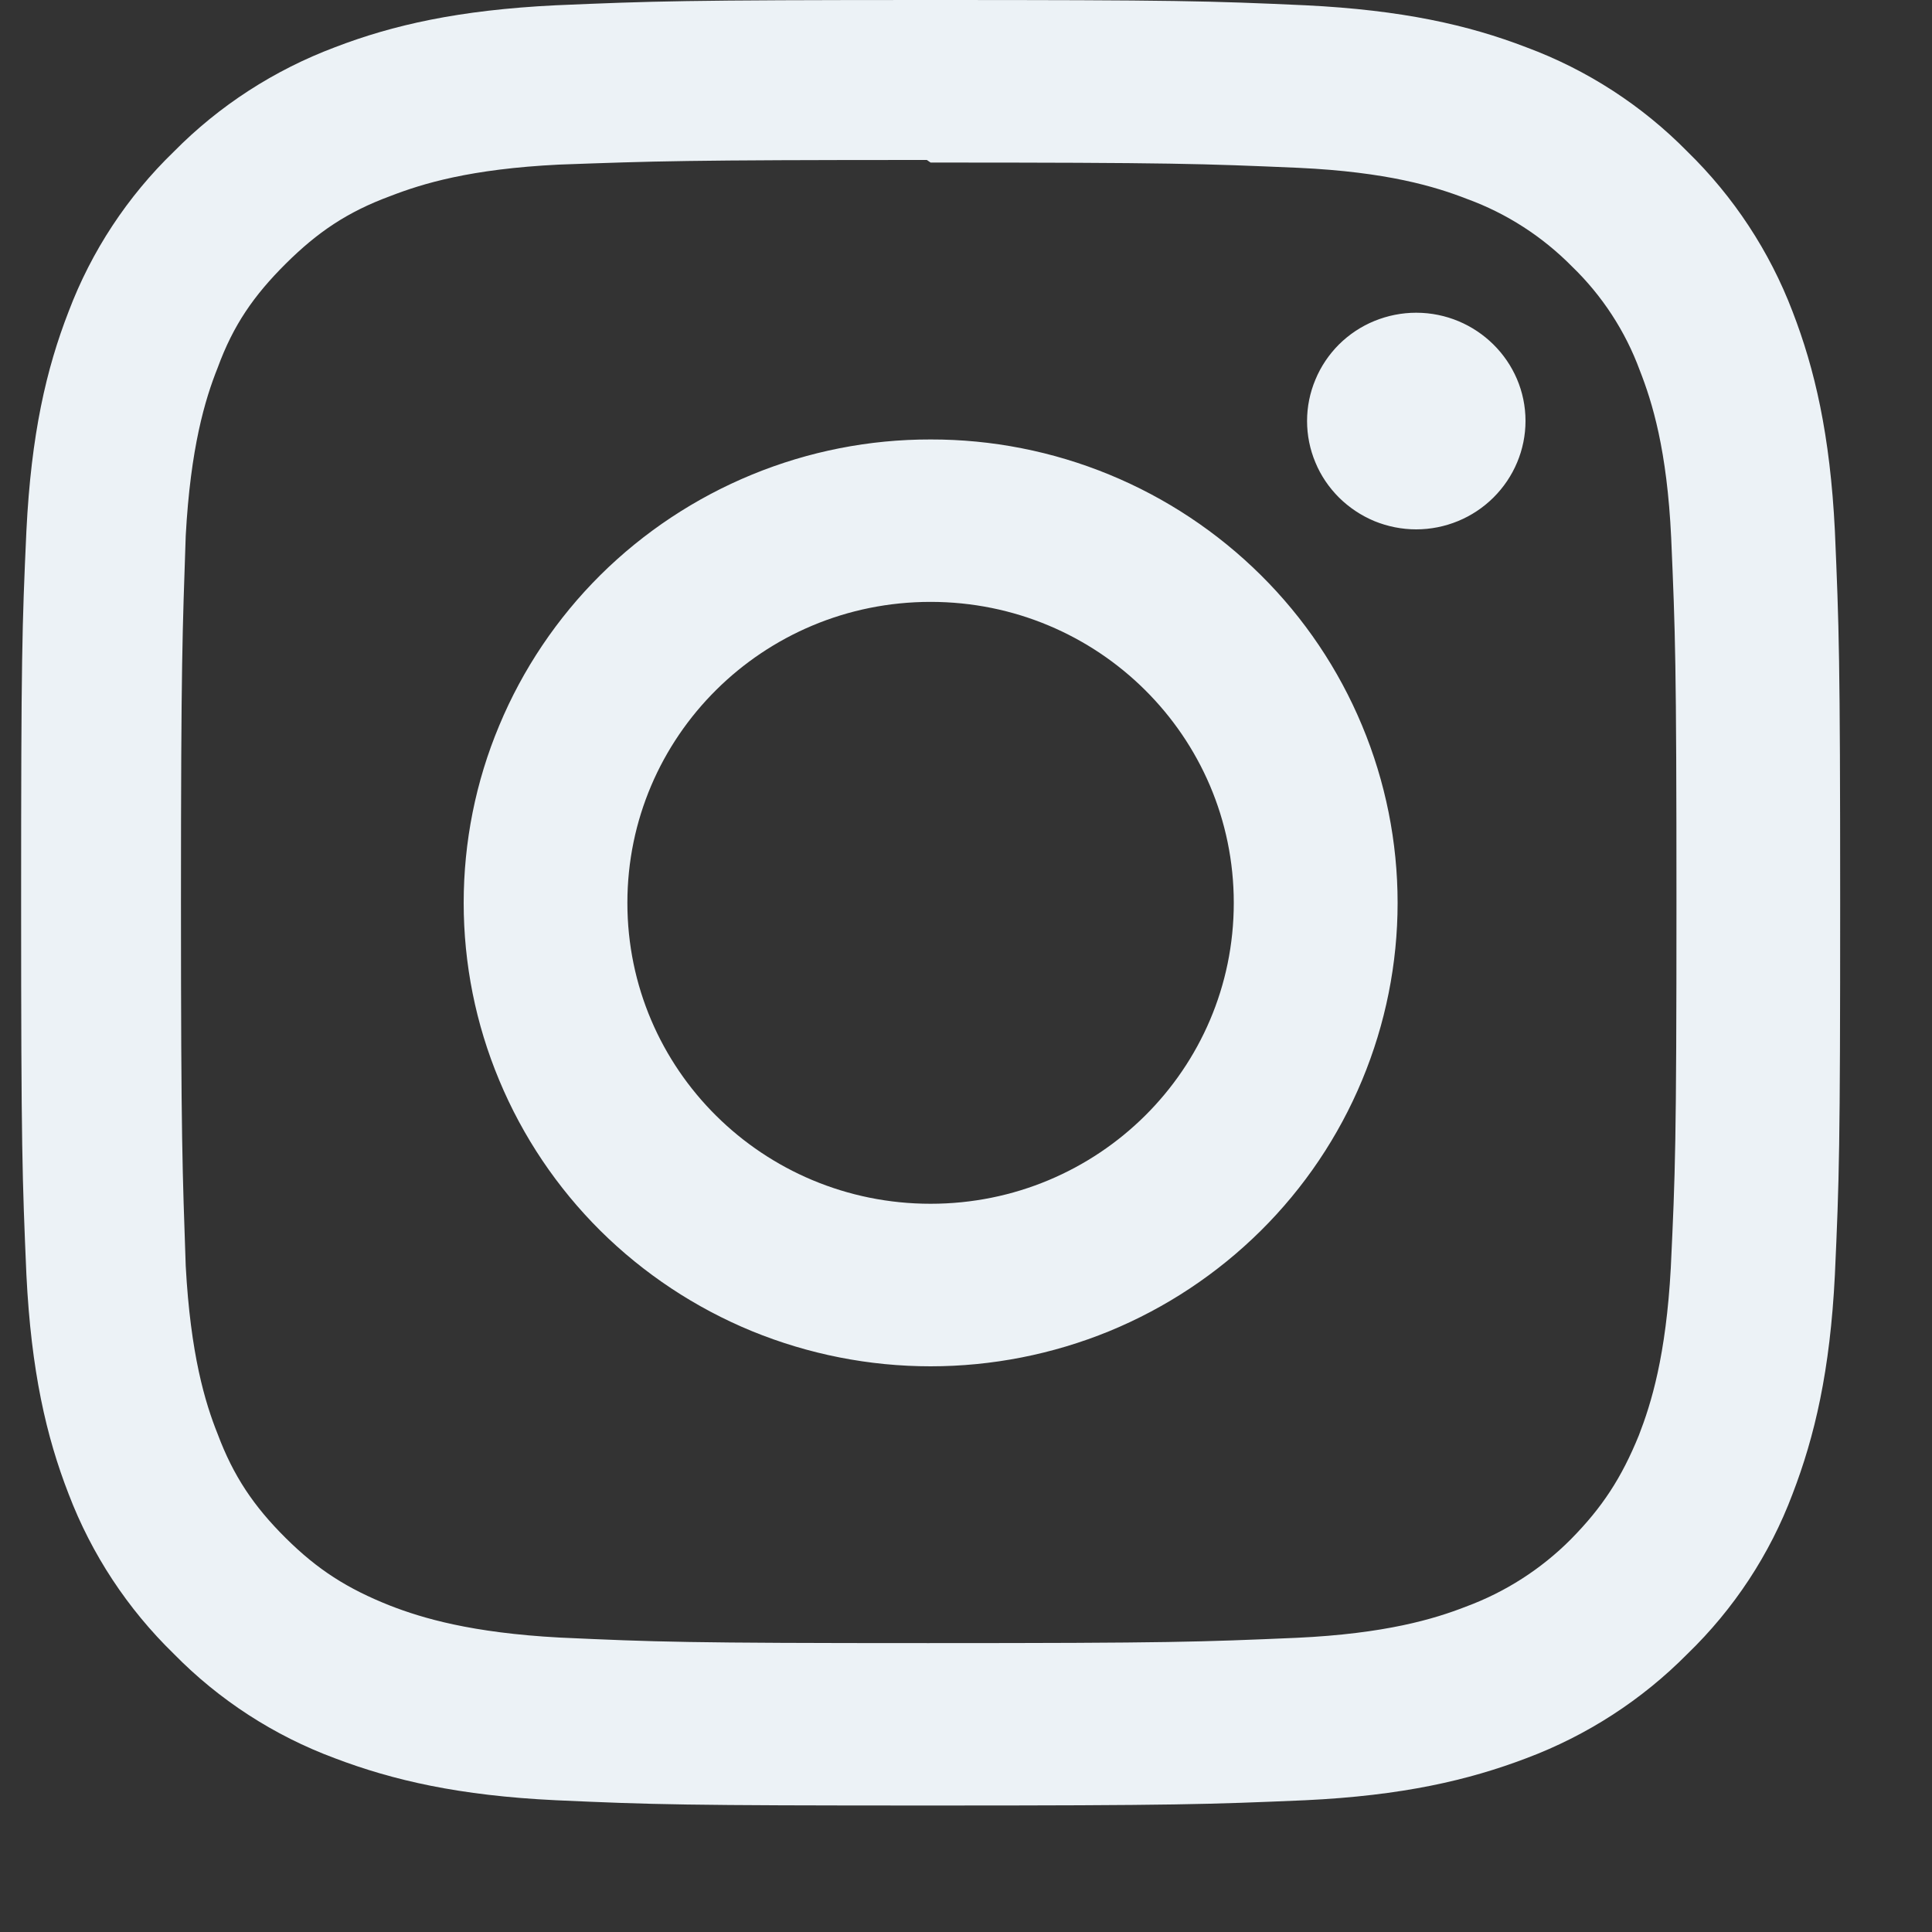 <svg width="15" height="15" viewBox="0 0 15 15" fill="none" xmlns="http://www.w3.org/2000/svg">
<rect x="0" y="0" width="15" height="15" fill="#333333" stroke="none"/>
<path d="M7.225 0C5.306 0 5.066 0.009 4.315 0.041C3.561 0.078 3.05 0.194 2.6 0.367C2.129 0.544 1.702 0.82 1.35 1.177C0.989 1.526 0.71 1.95 0.533 2.418C0.359 2.865 0.242 3.372 0.205 4.121C0.171 4.867 0.164 5.104 0.164 7.009C0.164 8.914 0.173 9.152 0.205 9.898C0.242 10.644 0.359 11.153 0.533 11.6C0.711 12.067 0.99 12.491 1.35 12.841C1.701 13.199 2.128 13.476 2.6 13.651C3.05 13.822 3.563 13.941 4.315 13.977C5.067 14.011 5.306 14.018 7.225 14.018C9.145 14.018 9.384 14.009 10.135 13.977C10.888 13.941 11.4 13.822 11.85 13.651C12.322 13.474 12.748 13.198 13.101 12.841C13.462 12.492 13.741 12.068 13.917 11.6C14.089 11.153 14.209 10.644 14.246 9.898C14.28 9.151 14.287 8.914 14.287 7.009C14.287 5.104 14.278 4.866 14.246 4.121C14.209 3.374 14.089 2.863 13.917 2.418C13.739 1.951 13.46 1.527 13.101 1.177C12.749 0.819 12.322 0.542 11.85 0.367C11.4 0.194 10.888 0.078 10.135 0.041C9.384 0.007 9.145 0 7.225 0ZM7.225 1.262C9.11 1.262 9.336 1.271 10.081 1.303C10.768 1.335 11.142 1.448 11.391 1.545C11.698 1.657 11.976 1.837 12.205 2.069C12.439 2.295 12.619 2.571 12.731 2.875C12.828 3.122 12.943 3.493 12.975 4.175C13.007 4.915 13.016 5.139 13.016 7.009C13.016 8.88 13.007 9.104 12.972 9.844C12.935 10.526 12.82 10.897 12.724 11.144C12.59 11.473 12.441 11.703 12.195 11.952C11.965 12.183 11.687 12.361 11.381 12.474C11.135 12.57 10.756 12.684 10.066 12.716C9.317 12.748 9.096 12.757 7.206 12.757C5.316 12.757 5.095 12.748 4.345 12.714C3.658 12.677 3.279 12.563 3.031 12.467C2.695 12.334 2.465 12.186 2.219 11.942C1.97 11.695 1.812 11.46 1.69 11.134C1.592 10.89 1.479 10.514 1.442 9.829C1.417 9.094 1.405 8.866 1.405 6.999C1.405 5.133 1.417 4.904 1.442 4.16C1.479 3.476 1.592 3.1 1.69 2.855C1.812 2.522 1.971 2.294 2.219 2.047C2.465 1.803 2.695 1.646 3.031 1.522C3.279 1.426 3.649 1.312 4.339 1.278C5.088 1.251 5.309 1.242 7.196 1.242L7.225 1.262ZM7.225 3.412C6.749 3.411 6.278 3.504 5.838 3.685C5.398 3.866 4.998 4.131 4.661 4.465C4.325 4.799 4.058 5.196 3.876 5.633C3.693 6.069 3.6 6.537 3.6 7.01C3.6 7.482 3.693 7.95 3.876 8.387C4.058 8.824 4.325 9.221 4.661 9.555C4.998 9.889 5.398 10.154 5.838 10.335C6.278 10.515 6.749 10.608 7.225 10.608C7.701 10.608 8.173 10.515 8.613 10.335C9.053 10.154 9.452 9.889 9.789 9.555C10.126 9.221 10.393 8.824 10.575 8.387C10.757 7.95 10.851 7.482 10.851 7.01C10.851 6.537 10.757 6.069 10.575 5.633C10.393 5.196 10.126 4.799 9.789 4.465C9.452 4.131 9.053 3.866 8.613 3.685C8.173 3.504 7.701 3.411 7.225 3.412ZM7.225 9.346C5.924 9.346 4.871 8.302 4.871 7.01C4.871 5.718 5.924 4.673 7.225 4.673C8.526 4.673 9.579 5.718 9.579 7.01C9.579 8.302 8.526 9.346 7.225 9.346ZM11.844 3.268C11.844 3.491 11.754 3.705 11.595 3.863C11.436 4.021 11.22 4.11 10.995 4.11C10.884 4.11 10.774 4.088 10.671 4.046C10.568 4.003 10.475 3.941 10.396 3.863C10.318 3.785 10.255 3.693 10.213 3.591C10.17 3.489 10.148 3.379 10.148 3.269C10.148 3.158 10.17 3.049 10.213 2.947C10.255 2.845 10.318 2.752 10.396 2.674C10.475 2.596 10.568 2.534 10.671 2.492C10.774 2.45 10.884 2.428 10.995 2.428C11.462 2.428 11.844 2.805 11.844 3.268Z" fill="#ECF2F6"/>
</svg>
